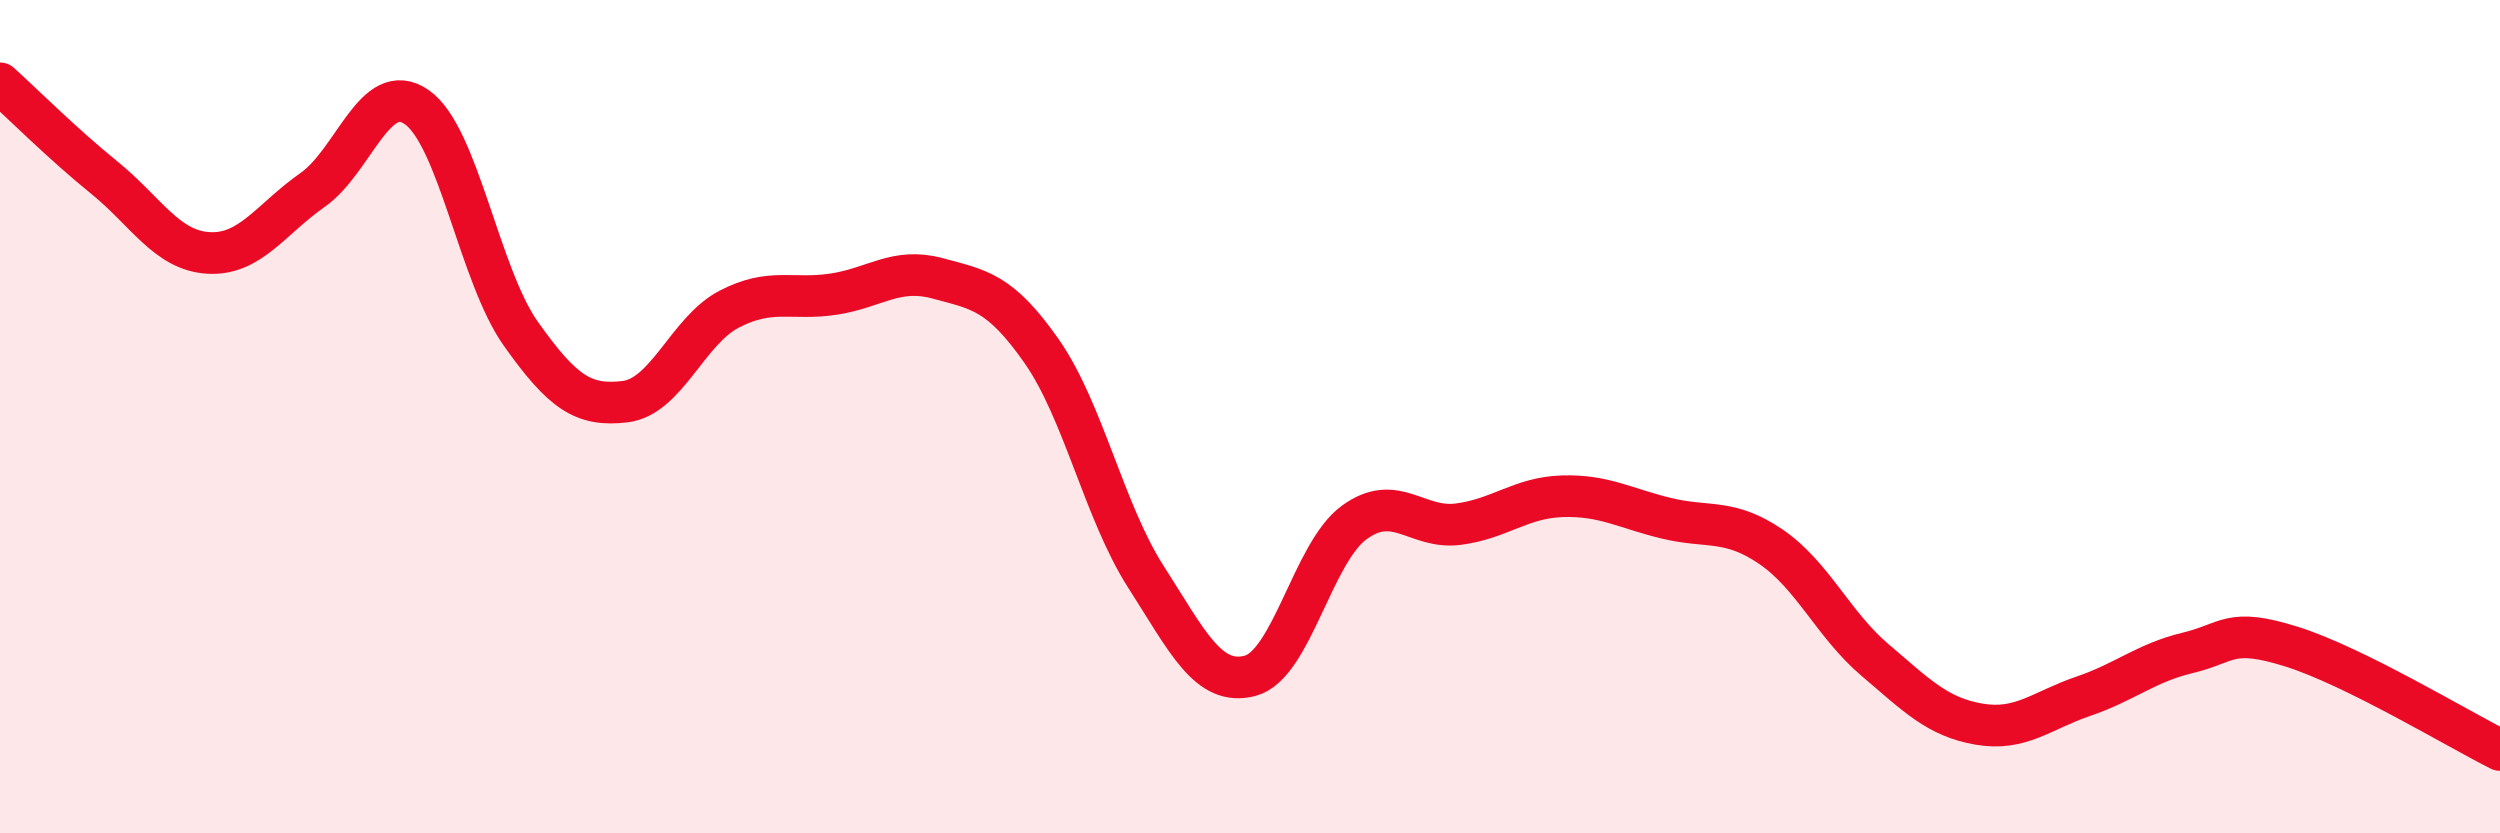 
    <svg width="60" height="20" viewBox="0 0 60 20" xmlns="http://www.w3.org/2000/svg">
      <path
        d="M 0,2 C 0.5,2.45 1.5,3.45 2.5,4.26 C 3.5,5.07 4,6.01 5,6.07 C 6,6.13 6.5,5.26 7.5,4.56 C 8.5,3.86 9,1.88 10,2.57 C 11,3.26 11.5,6.6 12.5,8.01 C 13.5,9.42 14,9.76 15,9.64 C 16,9.52 16.5,7.94 17.5,7.42 C 18.5,6.9 19,7.21 20,7.06 C 21,6.91 21.5,6.41 22.5,6.68 C 23.5,6.95 24,7 25,8.43 C 26,9.86 26.5,12.28 27.5,13.84 C 28.5,15.4 29,16.48 30,16.22 C 31,15.96 31.5,13.27 32.5,12.54 C 33.5,11.81 34,12.71 35,12.58 C 36,12.45 36.5,11.94 37.5,11.91 C 38.5,11.88 39,12.2 40,12.44 C 41,12.68 41.5,12.44 42.5,13.12 C 43.5,13.8 44,14.99 45,15.84 C 46,16.69 46.5,17.21 47.5,17.38 C 48.5,17.55 49,17.05 50,16.71 C 51,16.37 51.5,15.91 52.5,15.67 C 53.5,15.43 53.5,15.05 55,15.52 C 56.5,15.99 59,17.5 60,18L60 20L0 20Z"
        fill="#EB0A25"
        opacity="0.1"
        stroke-linecap="round"
        stroke-linejoin="round"
      />
      <path
        d="M 0,2 C 0.5,2.45 1.5,3.45 2.5,4.26 C 3.5,5.07 4,6.01 5,6.07 C 6,6.13 6.5,5.26 7.5,4.56 C 8.5,3.86 9,1.88 10,2.57 C 11,3.26 11.5,6.6 12.5,8.01 C 13.5,9.42 14,9.76 15,9.64 C 16,9.52 16.5,7.94 17.5,7.42 C 18.5,6.9 19,7.21 20,7.06 C 21,6.91 21.5,6.41 22.5,6.68 C 23.5,6.95 24,7 25,8.43 C 26,9.86 26.5,12.28 27.5,13.84 C 28.5,15.4 29,16.48 30,16.22 C 31,15.96 31.5,13.27 32.5,12.54 C 33.5,11.81 34,12.71 35,12.58 C 36,12.45 36.5,11.94 37.5,11.91 C 38.5,11.88 39,12.2 40,12.44 C 41,12.68 41.5,12.44 42.5,13.12 C 43.5,13.8 44,14.99 45,15.84 C 46,16.69 46.5,17.21 47.5,17.38 C 48.5,17.55 49,17.05 50,16.71 C 51,16.37 51.5,15.91 52.5,15.67 C 53.5,15.43 53.5,15.05 55,15.52 C 56.5,15.99 59,17.5 60,18"
        stroke="#EB0A25"
        stroke-width="1"
        fill="none"
        stroke-linecap="round"
        stroke-linejoin="round"
      />
    </svg>
  